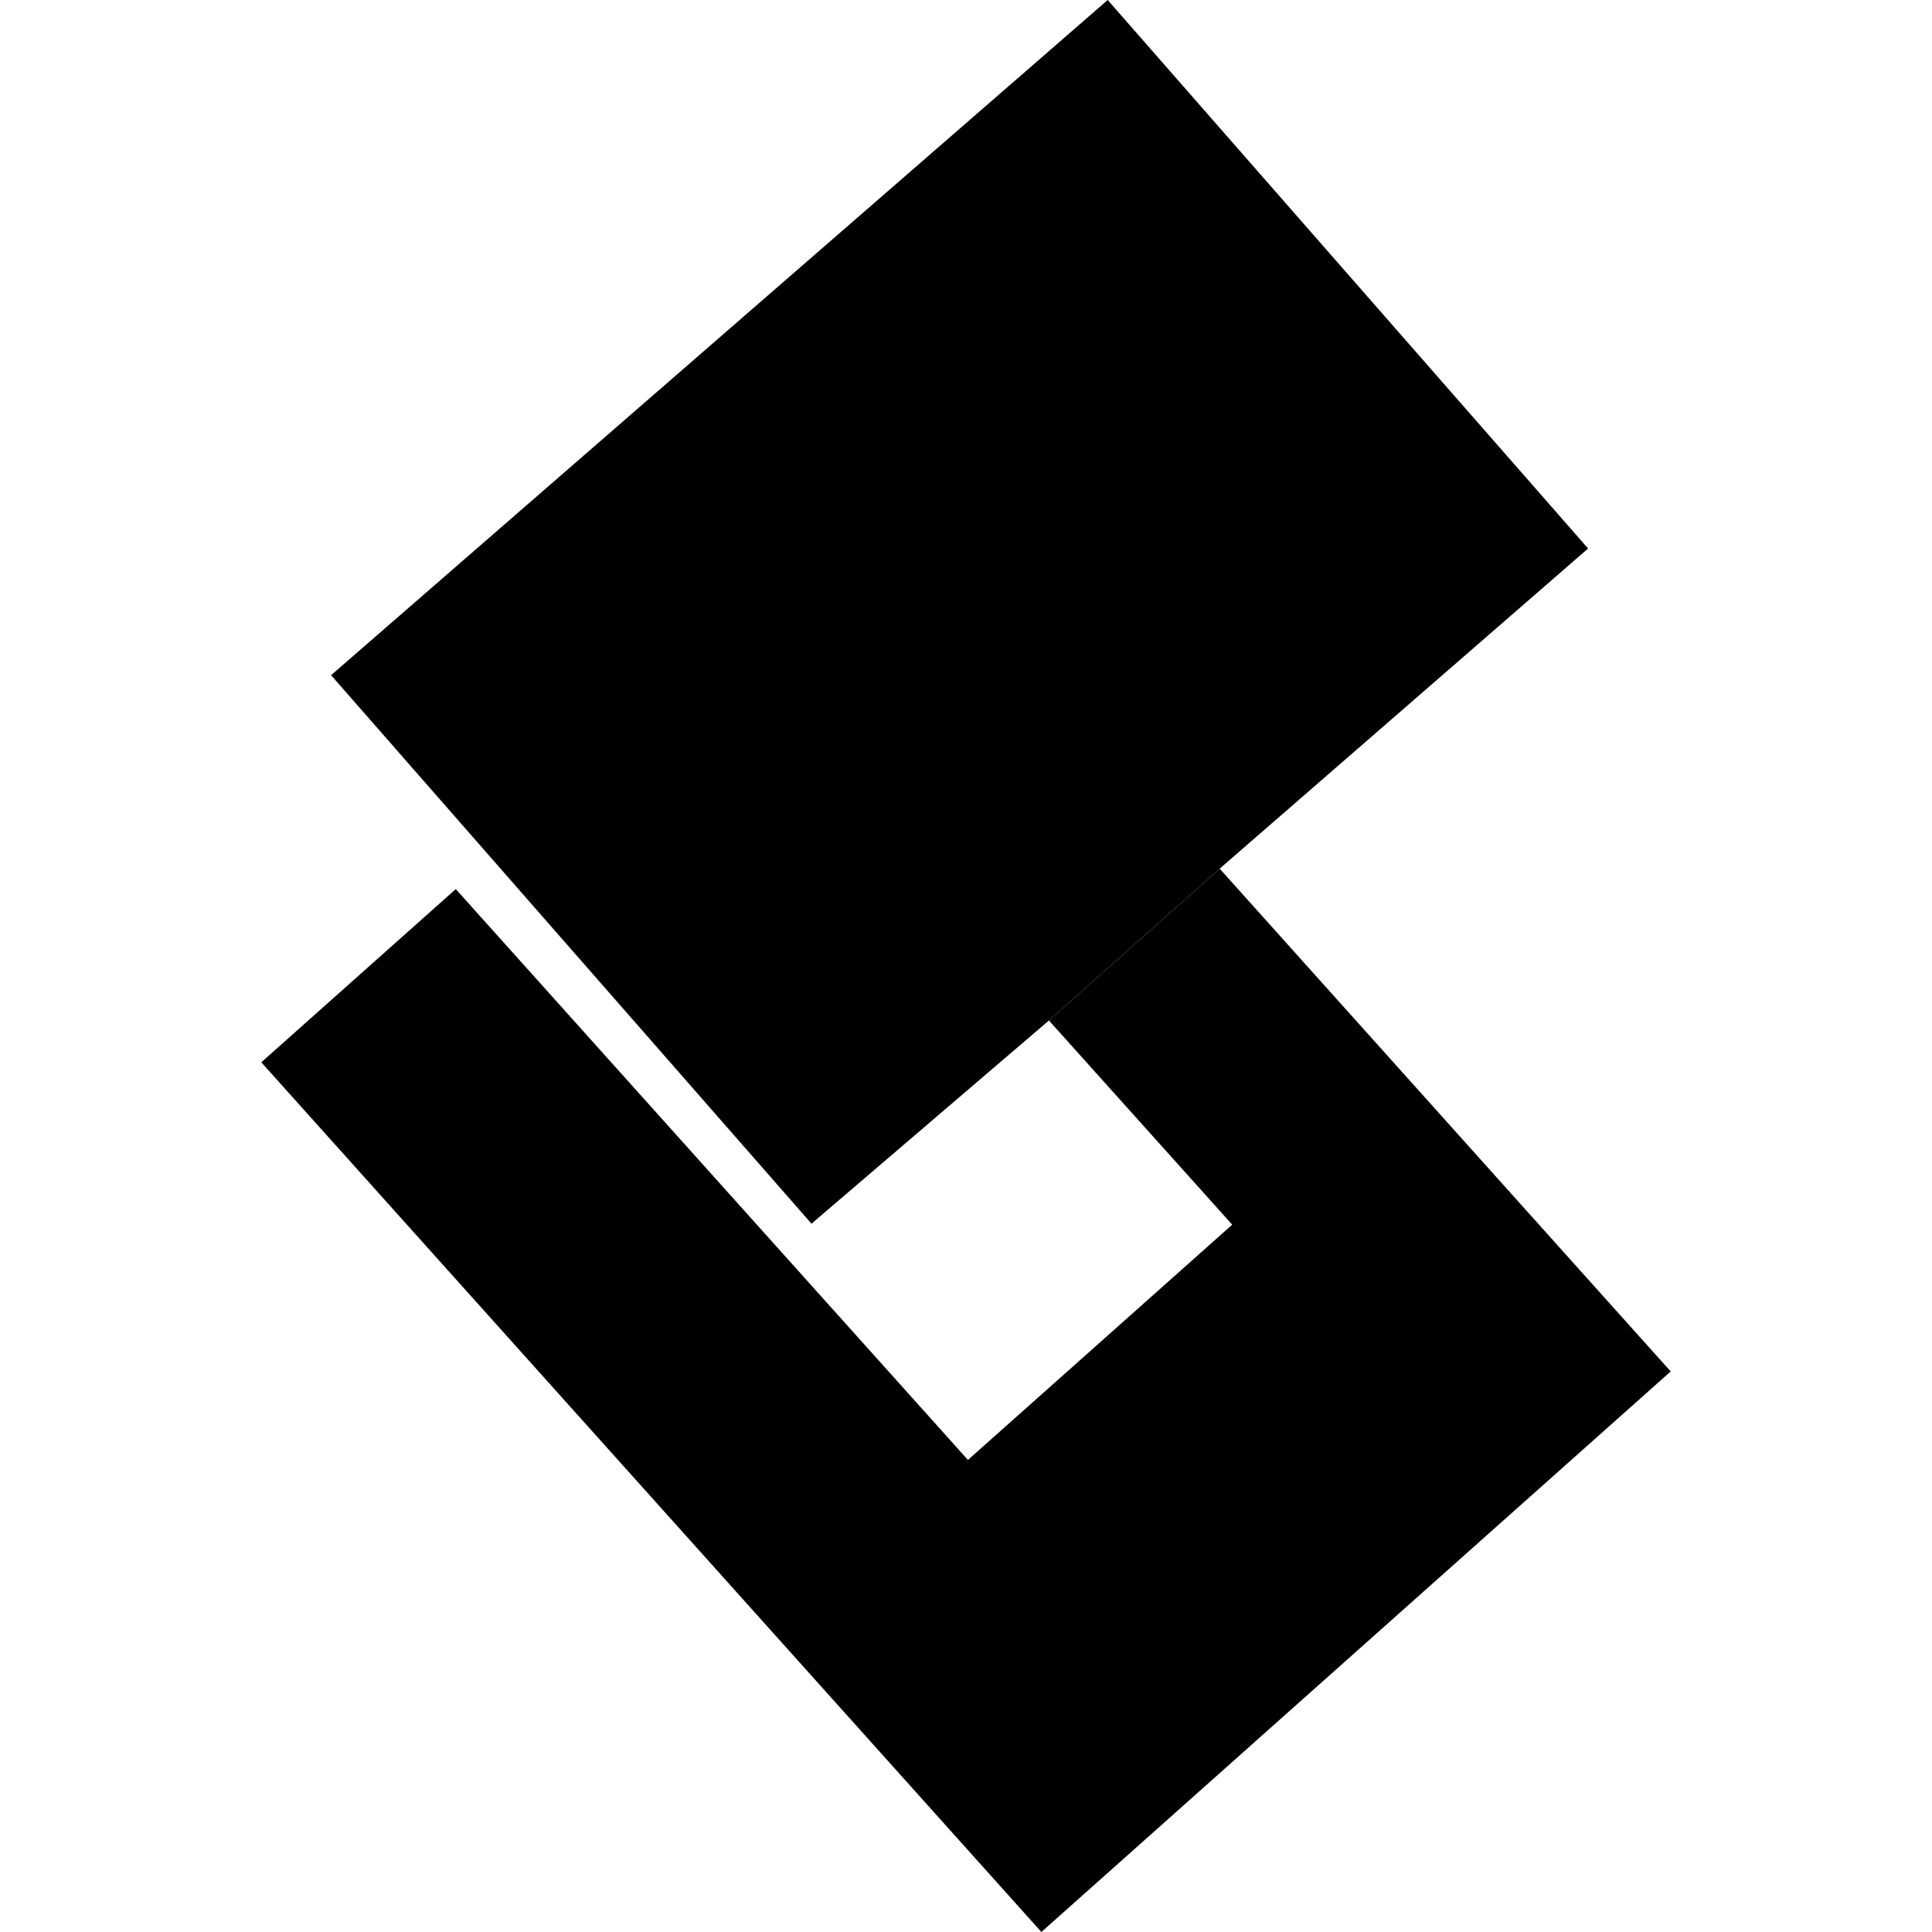 <?xml version="1.0" encoding="utf-8" standalone="no"?>
<!DOCTYPE svg PUBLIC "-//W3C//DTD SVG 1.1//EN"
  "http://www.w3.org/Graphics/SVG/1.1/DTD/svg11.dtd">
<!-- Created with matplotlib (https://matplotlib.org/) -->
<svg height="288pt" version="1.1" viewBox="0 0 288 288" width="288pt" xmlns="http://www.w3.org/2000/svg" xmlns:xlink="http://www.w3.org/1999/xlink">
 <defs>
  <style type="text/css">
*{stroke-linecap:butt;stroke-linejoin:round;}
  </style>
 </defs>
 <g id="figure_1">
  <g id="patch_1">
   <path d="M 0 288 
L 288 288 
L 288 0 
L 0 0 
z
" style="fill:none;opacity:0;"/>
  </g>
  <g id="axes_1">
   <g id="PatchCollection_1">
    <path clip-path="url(#pe9a9e9368c)" d="M 67.942 132.536 
L 38.952 158.357 
L 155.238 288 
L 249.048 204.438 
L 181.817 129.49 
L 156.362 152.123 
L 183.683 182.559 
L 144.289 217.63 
L 67.942 132.536 
"/>
    <path clip-path="url(#pe9a9e9368c)" d="M 49.355 100.649 
L 120.968 182.413 
L 156.362 152.123 
L 181.817 129.49 
L 236.736 81.764 
L 165.123 0 
L 49.355 100.649 
"/>
   </g>
  </g>
 </g>
 <defs>
  <clipPath id="pe9a9e9368c">
   <rect height="288" width="210.096" x="38.952" y="0"/>
  </clipPath>
 </defs>
</svg>
